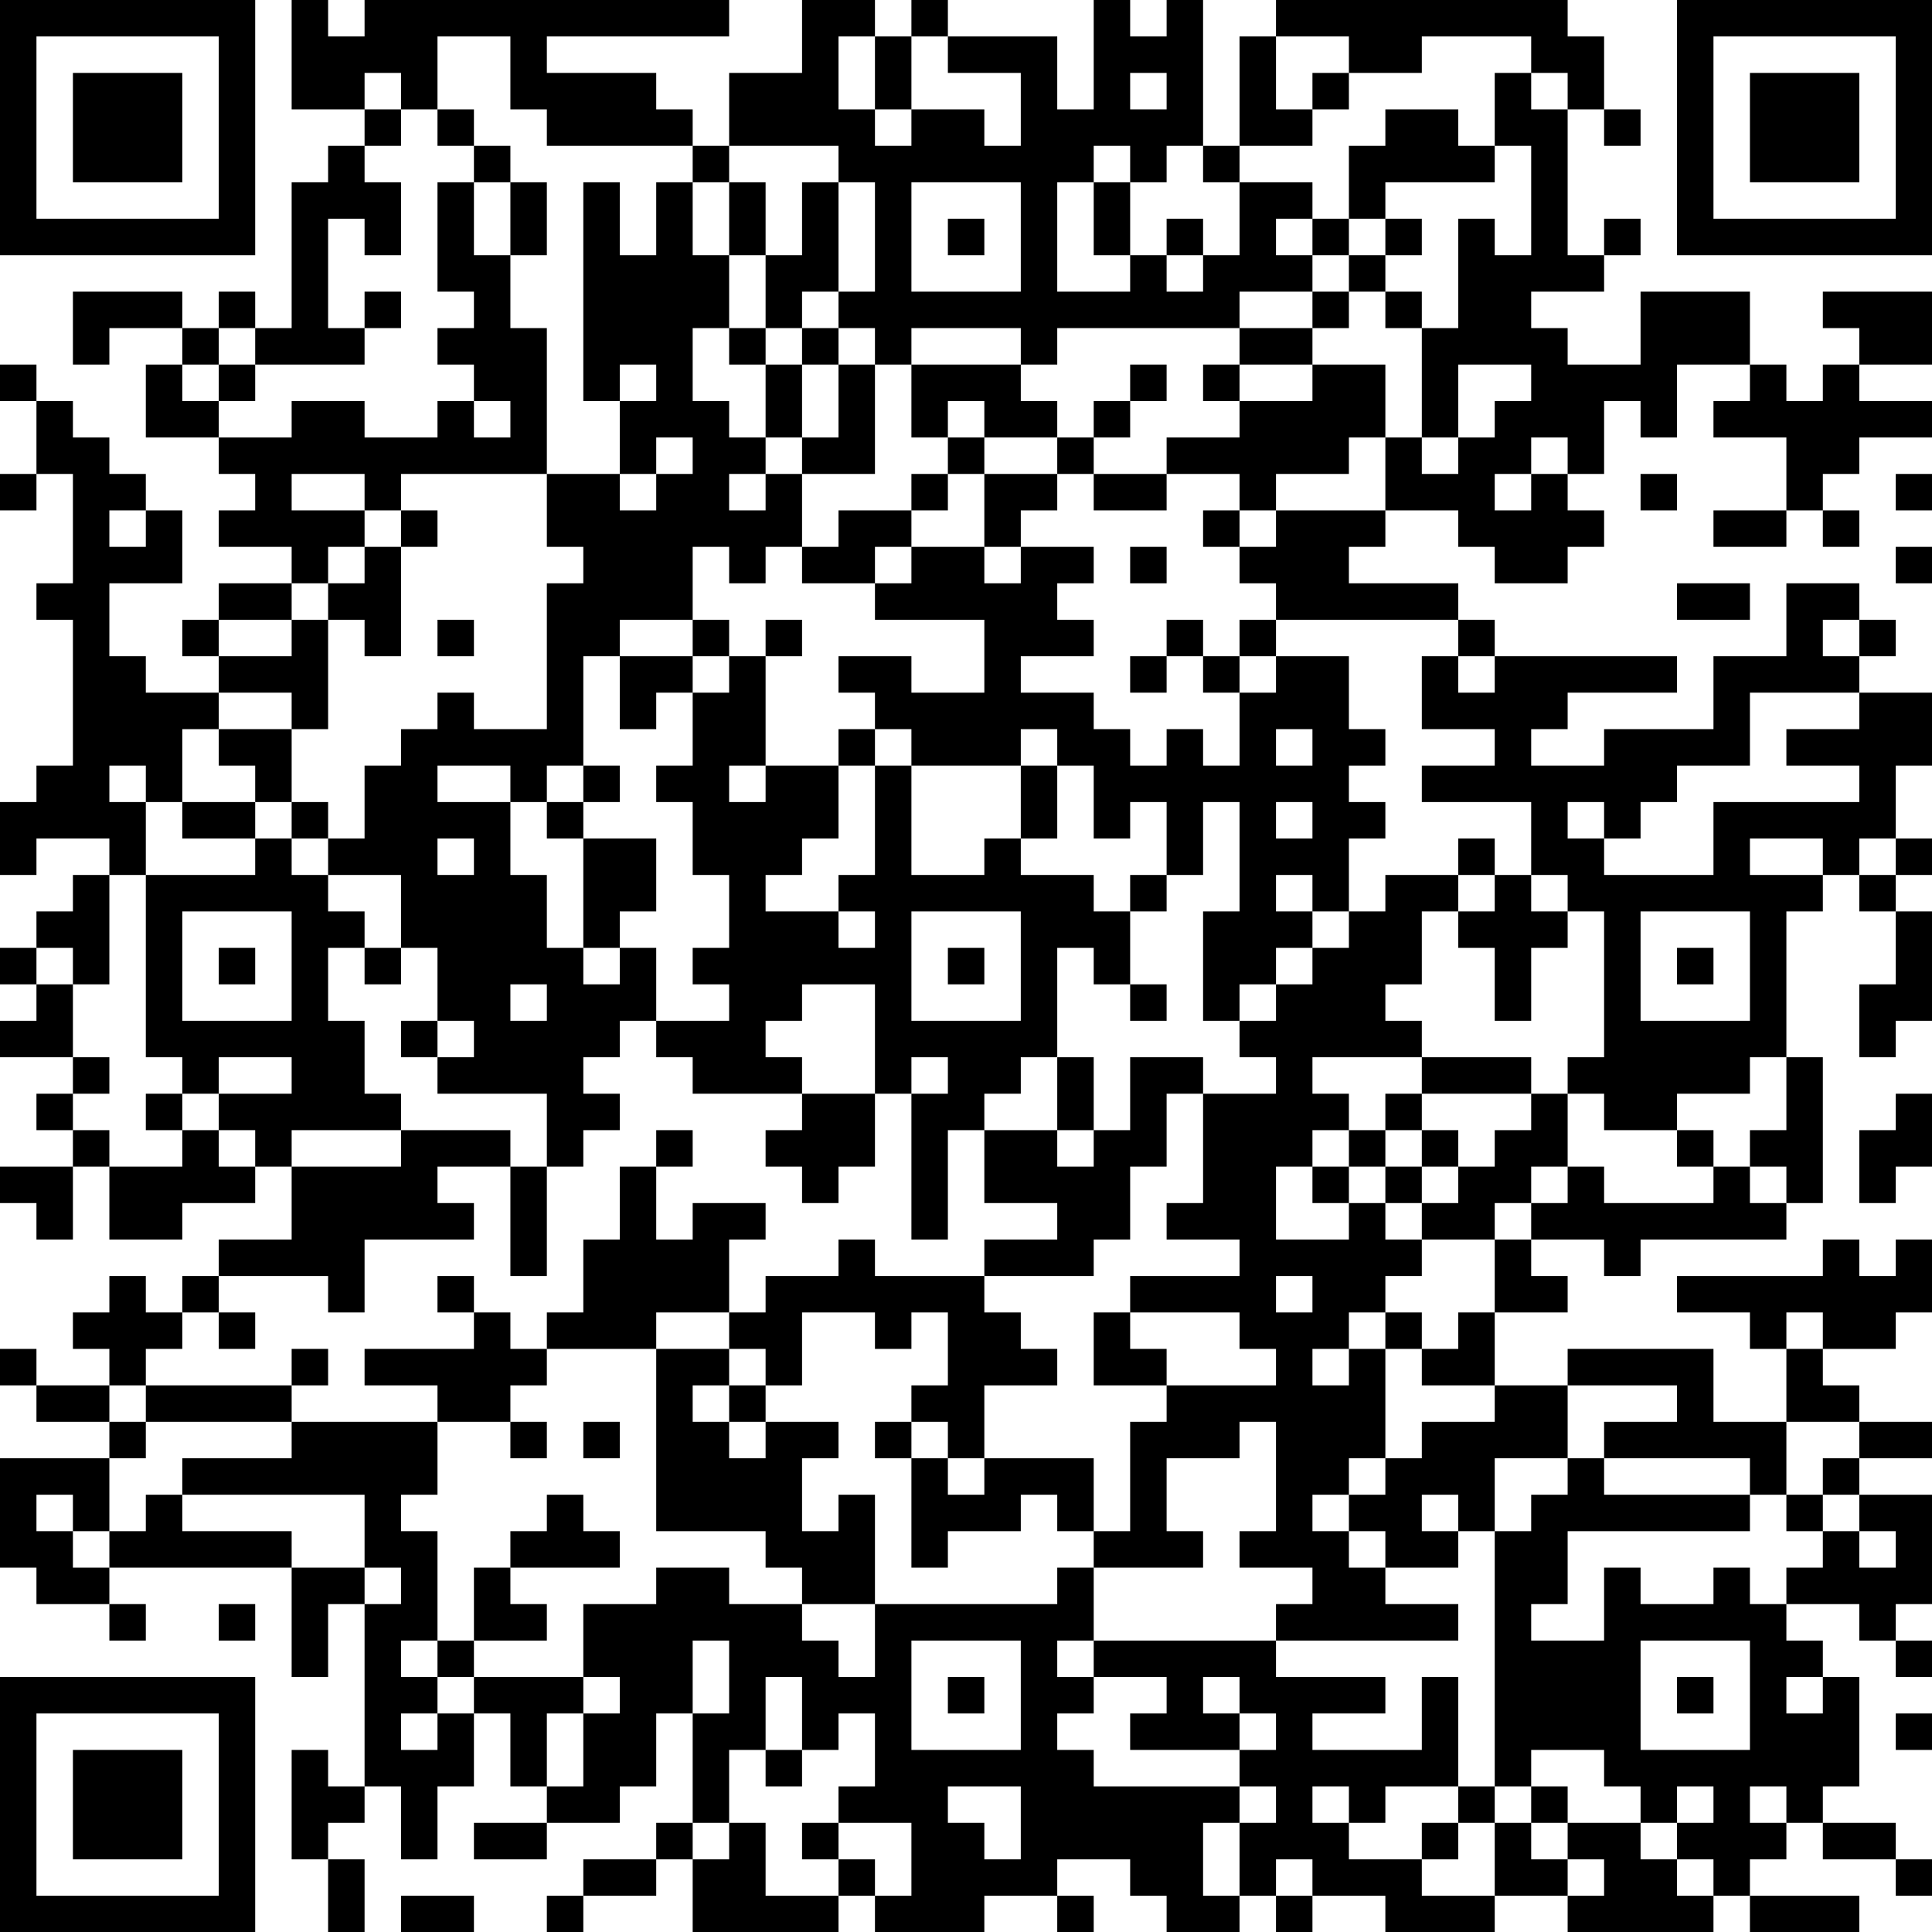 <?xml version="1.0" encoding="UTF-8"?>
<svg xmlns="http://www.w3.org/2000/svg" version="1.1" width="100" height="100" viewBox="0 0 100 100"><rect x="0" y="0" width="100" height="100" fill="#ffffff"/><g transform="scale(1.887)"><g transform="translate(0,0)"><path fill-rule="evenodd" d="M8 0L8 3L10 3L10 4L9 4L9 5L8 5L8 9L7 9L7 8L6 8L6 9L5 9L5 8L2 8L2 10L3 10L3 9L5 9L5 10L4 10L4 12L6 12L6 13L7 13L7 14L6 14L6 15L8 15L8 16L6 16L6 17L5 17L5 18L6 18L6 19L4 19L4 18L3 18L3 16L5 16L5 14L4 14L4 13L3 13L3 12L2 12L2 11L1 11L1 10L0 10L0 11L1 11L1 13L0 13L0 14L1 14L1 13L2 13L2 16L1 16L1 17L2 17L2 21L1 21L1 22L0 22L0 24L1 24L1 23L3 23L3 24L2 24L2 25L1 25L1 26L0 26L0 27L1 27L1 28L0 28L0 29L2 29L2 30L1 30L1 31L2 31L2 32L0 32L0 33L1 33L1 34L2 34L2 32L3 32L3 34L5 34L5 33L7 33L7 32L8 32L8 34L6 34L6 35L5 35L5 36L4 36L4 35L3 35L3 36L2 36L2 37L3 37L3 38L1 38L1 37L0 37L0 38L1 38L1 39L3 39L3 40L0 40L0 43L1 43L1 44L3 44L3 45L4 45L4 44L3 44L3 43L8 43L8 46L9 46L9 44L10 44L10 49L9 49L9 48L8 48L8 51L9 51L9 53L10 53L10 51L9 51L9 50L10 50L10 49L11 49L11 51L12 51L12 49L13 49L13 47L14 47L14 49L15 49L15 50L13 50L13 51L15 51L15 50L17 50L17 49L18 49L18 47L19 47L19 50L18 50L18 51L16 51L16 52L15 52L15 53L16 53L16 52L18 52L18 51L19 51L19 53L23 53L23 52L24 52L24 53L27 53L27 52L29 52L29 53L30 53L30 52L29 52L29 51L31 51L31 52L32 52L32 53L34 53L34 52L35 52L35 53L36 53L36 52L38 52L38 53L41 53L41 52L43 52L43 53L47 53L47 52L48 52L48 53L51 53L51 52L48 52L48 51L49 51L49 50L50 50L50 51L52 51L52 52L53 52L53 51L52 51L52 50L50 50L50 49L51 49L51 46L50 46L50 45L49 45L49 44L51 44L51 45L52 45L52 46L53 46L53 45L52 45L52 44L53 44L53 41L51 41L51 40L53 40L53 39L51 39L51 38L50 38L50 37L52 37L52 36L53 36L53 34L52 34L52 35L51 35L51 34L50 34L50 35L46 35L46 36L48 36L48 37L49 37L49 39L47 39L47 37L43 37L43 38L41 38L41 36L43 36L43 35L42 35L42 34L44 34L44 35L45 35L45 34L49 34L49 33L50 33L50 29L49 29L49 25L50 25L50 24L51 24L51 25L52 25L52 27L51 27L51 29L52 29L52 28L53 28L53 25L52 25L52 24L53 24L53 23L52 23L52 21L53 21L53 19L51 19L51 18L52 18L52 17L51 17L51 16L49 16L49 18L47 18L47 20L44 20L44 21L42 21L42 20L43 20L43 19L46 19L46 18L41 18L41 17L40 17L40 16L37 16L37 15L38 15L38 14L40 14L40 15L41 15L41 16L43 16L43 15L44 15L44 14L43 14L43 13L44 13L44 11L45 11L45 12L46 12L46 10L48 10L48 11L47 11L47 12L49 12L49 14L47 14L47 15L49 15L49 14L50 14L50 15L51 15L51 14L50 14L50 13L51 13L51 12L53 12L53 11L51 11L51 10L53 10L53 8L50 8L50 9L51 9L51 10L50 10L50 11L49 11L49 10L48 10L48 8L45 8L45 10L43 10L43 9L42 9L42 8L44 8L44 7L45 7L45 6L44 6L44 7L43 7L43 3L44 3L44 4L45 4L45 3L44 3L44 1L43 1L43 0L35 0L35 1L34 1L34 4L33 4L33 0L32 0L32 1L31 1L31 0L30 0L30 3L29 3L29 1L26 1L26 0L25 0L25 1L24 1L24 0L22 0L22 2L20 2L20 4L19 4L19 3L18 3L18 2L15 2L15 1L20 1L20 0L10 0L10 1L9 1L9 0ZM12 1L12 3L11 3L11 2L10 2L10 3L11 3L11 4L10 4L10 5L11 5L11 7L10 7L10 6L9 6L9 9L10 9L10 10L7 10L7 9L6 9L6 10L5 10L5 11L6 11L6 12L8 12L8 11L10 11L10 12L12 12L12 11L13 11L13 12L14 12L14 11L13 11L13 10L12 10L12 9L13 9L13 8L12 8L12 5L13 5L13 7L14 7L14 9L15 9L15 13L11 13L11 14L10 14L10 13L8 13L8 14L10 14L10 15L9 15L9 16L8 16L8 17L6 17L6 18L8 18L8 17L9 17L9 20L8 20L8 19L6 19L6 20L5 20L5 22L4 22L4 21L3 21L3 22L4 22L4 24L3 24L3 27L2 27L2 26L1 26L1 27L2 27L2 29L3 29L3 30L2 30L2 31L3 31L3 32L5 32L5 31L6 31L6 32L7 32L7 31L6 31L6 30L8 30L8 29L6 29L6 30L5 30L5 29L4 29L4 24L7 24L7 23L8 23L8 24L9 24L9 25L10 25L10 26L9 26L9 28L10 28L10 30L11 30L11 31L8 31L8 32L11 32L11 31L14 31L14 32L12 32L12 33L13 33L13 34L10 34L10 36L9 36L9 35L6 35L6 36L5 36L5 37L4 37L4 38L3 38L3 39L4 39L4 40L3 40L3 42L2 42L2 41L1 41L1 42L2 42L2 43L3 43L3 42L4 42L4 41L5 41L5 42L8 42L8 43L10 43L10 44L11 44L11 43L10 43L10 41L5 41L5 40L8 40L8 39L12 39L12 41L11 41L11 42L12 42L12 45L11 45L11 46L12 46L12 47L11 47L11 48L12 48L12 47L13 47L13 46L16 46L16 47L15 47L15 49L16 49L16 47L17 47L17 46L16 46L16 44L18 44L18 43L20 43L20 44L22 44L22 45L23 45L23 46L24 46L24 44L29 44L29 43L30 43L30 45L29 45L29 46L30 46L30 47L29 47L29 48L30 48L30 49L34 49L34 50L33 50L33 52L34 52L34 50L35 50L35 49L34 49L34 48L35 48L35 47L34 47L34 46L33 46L33 47L34 47L34 48L31 48L31 47L32 47L32 46L30 46L30 45L35 45L35 46L38 46L38 47L36 47L36 48L39 48L39 46L40 46L40 49L38 49L38 50L37 50L37 49L36 49L36 50L37 50L37 51L39 51L39 52L41 52L41 50L42 50L42 51L43 51L43 52L44 52L44 51L43 51L43 50L45 50L45 51L46 51L46 52L47 52L47 51L46 51L46 50L47 50L47 49L46 49L46 50L45 50L45 49L44 49L44 48L42 48L42 49L41 49L41 42L42 42L42 41L43 41L43 40L44 40L44 41L48 41L48 42L43 42L43 44L42 44L42 45L44 45L44 43L45 43L45 44L47 44L47 43L48 43L48 44L49 44L49 43L50 43L50 42L51 42L51 43L52 43L52 42L51 42L51 41L50 41L50 40L51 40L51 39L49 39L49 41L48 41L48 40L44 40L44 39L46 39L46 38L43 38L43 40L41 40L41 42L40 42L40 41L39 41L39 42L40 42L40 43L38 43L38 42L37 42L37 41L38 41L38 40L39 40L39 39L41 39L41 38L39 38L39 37L40 37L40 36L41 36L41 34L42 34L42 33L43 33L43 32L44 32L44 33L47 33L47 32L48 32L48 33L49 33L49 32L48 32L48 31L49 31L49 29L48 29L48 30L46 30L46 31L44 31L44 30L43 30L43 29L44 29L44 25L43 25L43 24L42 24L42 22L39 22L39 21L41 21L41 20L39 20L39 18L40 18L40 19L41 19L41 18L40 18L40 17L35 17L35 16L34 16L34 15L35 15L35 14L38 14L38 12L39 12L39 13L40 13L40 12L41 12L41 11L42 11L42 10L40 10L40 12L39 12L39 9L40 9L40 6L41 6L41 7L42 7L42 4L41 4L41 2L42 2L42 3L43 3L43 2L42 2L42 1L39 1L39 2L37 2L37 1L35 1L35 3L36 3L36 4L34 4L34 5L33 5L33 4L32 4L32 5L31 5L31 4L30 4L30 5L29 5L29 8L31 8L31 7L32 7L32 8L33 8L33 7L34 7L34 5L36 5L36 6L35 6L35 7L36 7L36 8L34 8L34 9L29 9L29 10L28 10L28 9L25 9L25 10L24 10L24 9L23 9L23 8L24 8L24 5L23 5L23 4L20 4L20 5L19 5L19 4L15 4L15 3L14 3L14 1ZM23 1L23 3L24 3L24 4L25 4L25 3L27 3L27 4L28 4L28 2L26 2L26 1L25 1L25 3L24 3L24 1ZM31 2L31 3L32 3L32 2ZM36 2L36 3L37 3L37 2ZM12 3L12 4L13 4L13 5L14 5L14 7L15 7L15 5L14 5L14 4L13 4L13 3ZM38 3L38 4L37 4L37 6L36 6L36 7L37 7L37 8L36 8L36 9L34 9L34 10L33 10L33 11L34 11L34 12L32 12L32 13L30 13L30 12L31 12L31 11L32 11L32 10L31 10L31 11L30 11L30 12L29 12L29 11L28 11L28 10L25 10L25 12L26 12L26 13L25 13L25 14L23 14L23 15L22 15L22 13L24 13L24 10L23 10L23 9L22 9L22 8L23 8L23 5L22 5L22 7L21 7L21 5L20 5L20 7L19 7L19 5L18 5L18 7L17 7L17 5L16 5L16 11L17 11L17 13L15 13L15 15L16 15L16 16L15 16L15 20L13 20L13 19L12 19L12 20L11 20L11 21L10 21L10 23L9 23L9 22L8 22L8 20L6 20L6 21L7 21L7 22L5 22L5 23L7 23L7 22L8 22L8 23L9 23L9 24L11 24L11 26L10 26L10 27L11 27L11 26L12 26L12 28L11 28L11 29L12 29L12 30L15 30L15 32L14 32L14 35L15 35L15 32L16 32L16 31L17 31L17 30L16 30L16 29L17 29L17 28L18 28L18 29L19 29L19 30L22 30L22 31L21 31L21 32L22 32L22 33L23 33L23 32L24 32L24 30L25 30L25 34L26 34L26 31L27 31L27 33L29 33L29 34L27 34L27 35L24 35L24 34L23 34L23 35L21 35L21 36L20 36L20 34L21 34L21 33L19 33L19 34L18 34L18 32L19 32L19 31L18 31L18 32L17 32L17 34L16 34L16 36L15 36L15 37L14 37L14 36L13 36L13 35L12 35L12 36L13 36L13 37L10 37L10 38L12 38L12 39L14 39L14 40L15 40L15 39L14 39L14 38L15 38L15 37L18 37L18 42L21 42L21 43L22 43L22 44L24 44L24 41L23 41L23 42L22 42L22 40L23 40L23 39L21 39L21 38L22 38L22 36L24 36L24 37L25 37L25 36L26 36L26 38L25 38L25 39L24 39L24 40L25 40L25 43L26 43L26 42L28 42L28 41L29 41L29 42L30 42L30 43L33 43L33 42L32 42L32 40L34 40L34 39L35 39L35 42L34 42L34 43L36 43L36 44L35 44L35 45L40 45L40 44L38 44L38 43L37 43L37 42L36 42L36 41L37 41L37 40L38 40L38 37L39 37L39 36L38 36L38 35L39 35L39 34L41 34L41 33L42 33L42 32L43 32L43 30L42 30L42 29L39 29L39 28L38 28L38 27L39 27L39 25L40 25L40 26L41 26L41 28L42 28L42 26L43 26L43 25L42 25L42 24L41 24L41 23L40 23L40 24L38 24L38 25L37 25L37 23L38 23L38 22L37 22L37 21L38 21L38 20L37 20L37 18L35 18L35 17L34 17L34 18L33 18L33 17L32 17L32 18L31 18L31 19L32 19L32 18L33 18L33 19L34 19L34 21L33 21L33 20L32 20L32 21L31 21L31 20L30 20L30 19L28 19L28 18L30 18L30 17L29 17L29 16L30 16L30 15L28 15L28 14L29 14L29 13L30 13L30 14L32 14L32 13L34 13L34 14L33 14L33 15L34 15L34 14L35 14L35 13L37 13L37 12L38 12L38 10L36 10L36 9L37 9L37 8L38 8L38 9L39 9L39 8L38 8L38 7L39 7L39 6L38 6L38 5L41 5L41 4L40 4L40 3ZM25 5L25 8L28 8L28 5ZM30 5L30 7L31 7L31 5ZM26 6L26 7L27 7L27 6ZM32 6L32 7L33 7L33 6ZM37 6L37 7L38 7L38 6ZM20 7L20 9L19 9L19 11L20 11L20 12L21 12L21 13L20 13L20 14L21 14L21 13L22 13L22 12L23 12L23 10L22 10L22 9L21 9L21 7ZM10 8L10 9L11 9L11 8ZM20 9L20 10L21 10L21 12L22 12L22 10L21 10L21 9ZM6 10L6 11L7 11L7 10ZM17 10L17 11L18 11L18 10ZM34 10L34 11L36 11L36 10ZM26 11L26 12L27 12L27 13L26 13L26 14L25 14L25 15L24 15L24 16L22 16L22 15L21 15L21 16L20 16L20 15L19 15L19 17L17 17L17 18L16 18L16 21L15 21L15 22L14 22L14 21L12 21L12 22L14 22L14 24L15 24L15 26L16 26L16 27L17 27L17 26L18 26L18 28L20 28L20 27L19 27L19 26L20 26L20 24L19 24L19 22L18 22L18 21L19 21L19 19L20 19L20 18L21 18L21 21L20 21L20 22L21 22L21 21L23 21L23 23L22 23L22 24L21 24L21 25L23 25L23 26L24 26L24 25L23 25L23 24L24 24L24 21L25 21L25 24L27 24L27 23L28 23L28 24L30 24L30 25L31 25L31 27L30 27L30 26L29 26L29 29L28 29L28 30L27 30L27 31L29 31L29 32L30 32L30 31L31 31L31 29L33 29L33 30L32 30L32 32L31 32L31 34L30 34L30 35L27 35L27 36L28 36L28 37L29 37L29 38L27 38L27 40L26 40L26 39L25 39L25 40L26 40L26 41L27 41L27 40L30 40L30 42L31 42L31 39L32 39L32 38L35 38L35 37L34 37L34 36L31 36L31 35L34 35L34 34L32 34L32 33L33 33L33 30L35 30L35 29L34 29L34 28L35 28L35 27L36 27L36 26L37 26L37 25L36 25L36 24L35 24L35 25L36 25L36 26L35 26L35 27L34 27L34 28L33 28L33 25L34 25L34 22L33 22L33 24L32 24L32 22L31 22L31 23L30 23L30 21L29 21L29 20L28 20L28 21L25 21L25 20L24 20L24 19L23 19L23 18L25 18L25 19L27 19L27 17L24 17L24 16L25 16L25 15L27 15L27 16L28 16L28 15L27 15L27 13L29 13L29 12L27 12L27 11ZM18 12L18 13L17 13L17 14L18 14L18 13L19 13L19 12ZM42 12L42 13L41 13L41 14L42 14L42 13L43 13L43 12ZM45 13L45 14L46 14L46 13ZM52 13L52 14L53 14L53 13ZM3 14L3 15L4 15L4 14ZM11 14L11 15L10 15L10 16L9 16L9 17L10 17L10 18L11 18L11 15L12 15L12 14ZM31 15L31 16L32 16L32 15ZM52 15L52 16L53 16L53 15ZM46 16L46 17L48 17L48 16ZM12 17L12 18L13 18L13 17ZM19 17L19 18L17 18L17 20L18 20L18 19L19 19L19 18L20 18L20 17ZM21 17L21 18L22 18L22 17ZM50 17L50 18L51 18L51 17ZM34 18L34 19L35 19L35 18ZM48 19L48 21L46 21L46 22L45 22L45 23L44 23L44 22L43 22L43 23L44 23L44 24L47 24L47 22L51 22L51 21L49 21L49 20L51 20L51 19ZM23 20L23 21L24 21L24 20ZM35 20L35 21L36 21L36 20ZM16 21L16 22L15 22L15 23L16 23L16 26L17 26L17 25L18 25L18 23L16 23L16 22L17 22L17 21ZM28 21L28 23L29 23L29 21ZM35 22L35 23L36 23L36 22ZM12 23L12 24L13 24L13 23ZM48 23L48 24L50 24L50 23ZM51 23L51 24L52 24L52 23ZM31 24L31 25L32 25L32 24ZM40 24L40 25L41 25L41 24ZM5 25L5 28L8 28L8 25ZM25 25L25 28L28 28L28 25ZM45 25L45 28L48 28L48 25ZM6 26L6 27L7 27L7 26ZM26 26L26 27L27 27L27 26ZM46 26L46 27L47 27L47 26ZM14 27L14 28L15 28L15 27ZM22 27L22 28L21 28L21 29L22 29L22 30L24 30L24 27ZM31 27L31 28L32 28L32 27ZM12 28L12 29L13 29L13 28ZM25 29L25 30L26 30L26 29ZM29 29L29 31L30 31L30 29ZM36 29L36 30L37 30L37 31L36 31L36 32L35 32L35 34L37 34L37 33L38 33L38 34L39 34L39 33L40 33L40 32L41 32L41 31L42 31L42 30L39 30L39 29ZM4 30L4 31L5 31L5 30ZM38 30L38 31L37 31L37 32L36 32L36 33L37 33L37 32L38 32L38 33L39 33L39 32L40 32L40 31L39 31L39 30ZM52 30L52 31L51 31L51 33L52 33L52 32L53 32L53 30ZM38 31L38 32L39 32L39 31ZM46 31L46 32L47 32L47 31ZM35 35L35 36L36 36L36 35ZM6 36L6 37L7 37L7 36ZM18 36L18 37L20 37L20 38L19 38L19 39L20 39L20 40L21 40L21 39L20 39L20 38L21 38L21 37L20 37L20 36ZM30 36L30 38L32 38L32 37L31 37L31 36ZM37 36L37 37L36 37L36 38L37 38L37 37L38 37L38 36ZM49 36L49 37L50 37L50 36ZM8 37L8 38L4 38L4 39L8 39L8 38L9 38L9 37ZM16 39L16 40L17 40L17 39ZM15 41L15 42L14 42L14 43L13 43L13 45L12 45L12 46L13 46L13 45L15 45L15 44L14 44L14 43L17 43L17 42L16 42L16 41ZM49 41L49 42L50 42L50 41ZM6 44L6 45L7 45L7 44ZM19 45L19 47L20 47L20 45ZM25 45L25 48L28 48L28 45ZM45 45L45 48L48 48L48 45ZM21 46L21 48L20 48L20 50L19 50L19 51L20 51L20 50L21 50L21 52L23 52L23 51L24 51L24 52L25 52L25 50L23 50L23 49L24 49L24 47L23 47L23 48L22 48L22 46ZM26 46L26 47L27 47L27 46ZM46 46L46 47L47 47L47 46ZM49 46L49 47L50 47L50 46ZM52 47L52 48L53 48L53 47ZM21 48L21 49L22 49L22 48ZM26 49L26 50L27 50L27 51L28 51L28 49ZM40 49L40 50L39 50L39 51L40 51L40 50L41 50L41 49ZM42 49L42 50L43 50L43 49ZM48 49L48 50L49 50L49 49ZM22 50L22 51L23 51L23 50ZM35 51L35 52L36 52L36 51ZM11 52L11 53L13 53L13 52ZM0 0L0 7L7 7L7 0ZM1 1L1 6L6 6L6 1ZM2 2L2 5L5 5L5 2ZM46 0L46 7L53 7L53 0ZM47 1L47 6L52 6L52 1ZM48 2L48 5L51 5L51 2ZM0 46L0 53L7 53L7 46ZM1 47L1 52L6 52L6 47ZM2 48L2 51L5 51L5 48Z" fill="#000000"/></g></g></svg>
